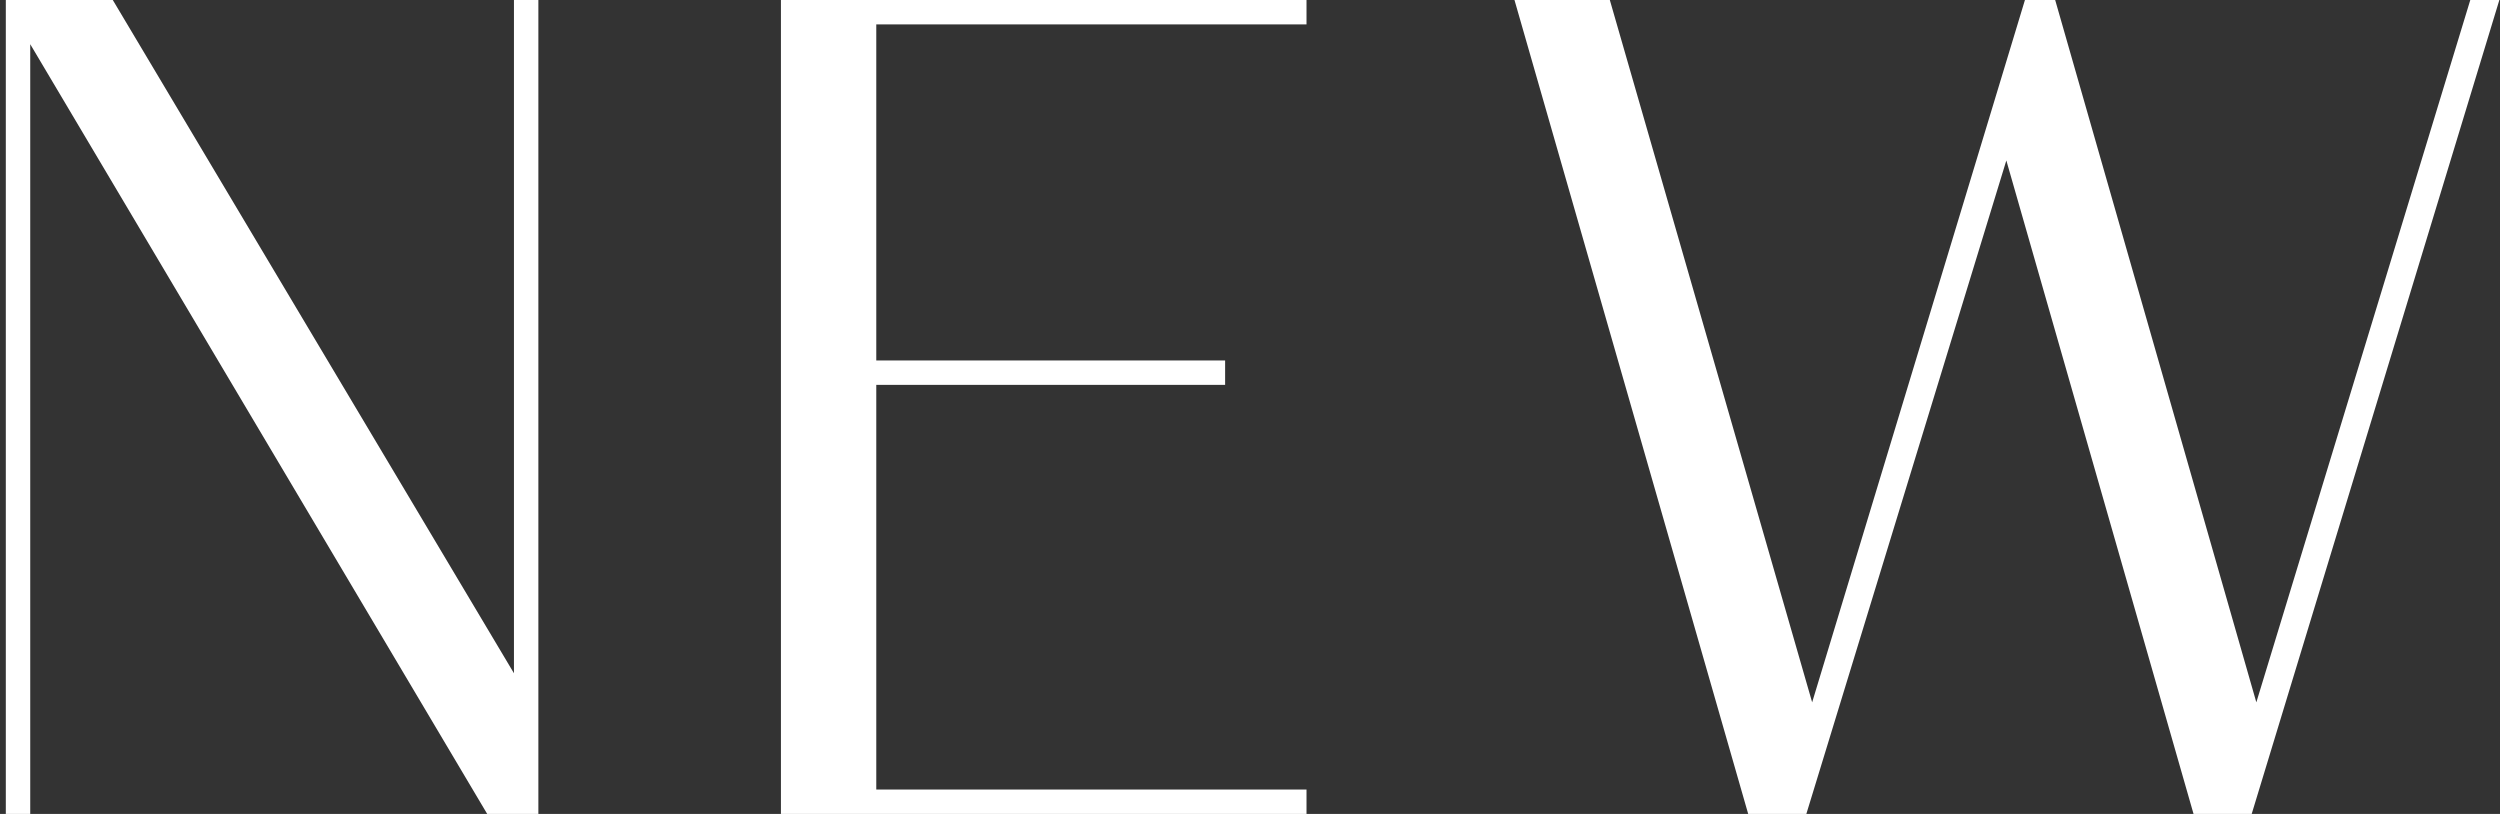 <?xml version="1.0" encoding="UTF-8"?> <svg xmlns="http://www.w3.org/2000/svg" width="86" height="28" viewBox="0 0 86 28" fill="none"><rect x="0" y="0" width="86" height="28" fill="#333333" stroke="none"/> <path d="M18.52 -1.90735e-06V28H16.76L1.04 1.52V28H0.2V-1.90735e-06H3.88L17.68 23.16V-1.90735e-06H18.52ZM30.144 0.84V12.4H42.144V13.24H30.144V27.16H44.944V28H26.864V-1.90735e-06H44.944V0.84H30.144ZM85.978 -1.90735e-06L77.458 28H75.458L69.018 5.52L62.138 28H60.138L52.098 -1.90735e-06H55.378L62.338 24.16L69.658 -1.90735e-06H70.698L77.618 24.16L84.978 -1.90735e-06H85.978Z" fill="white"></path> </svg> 